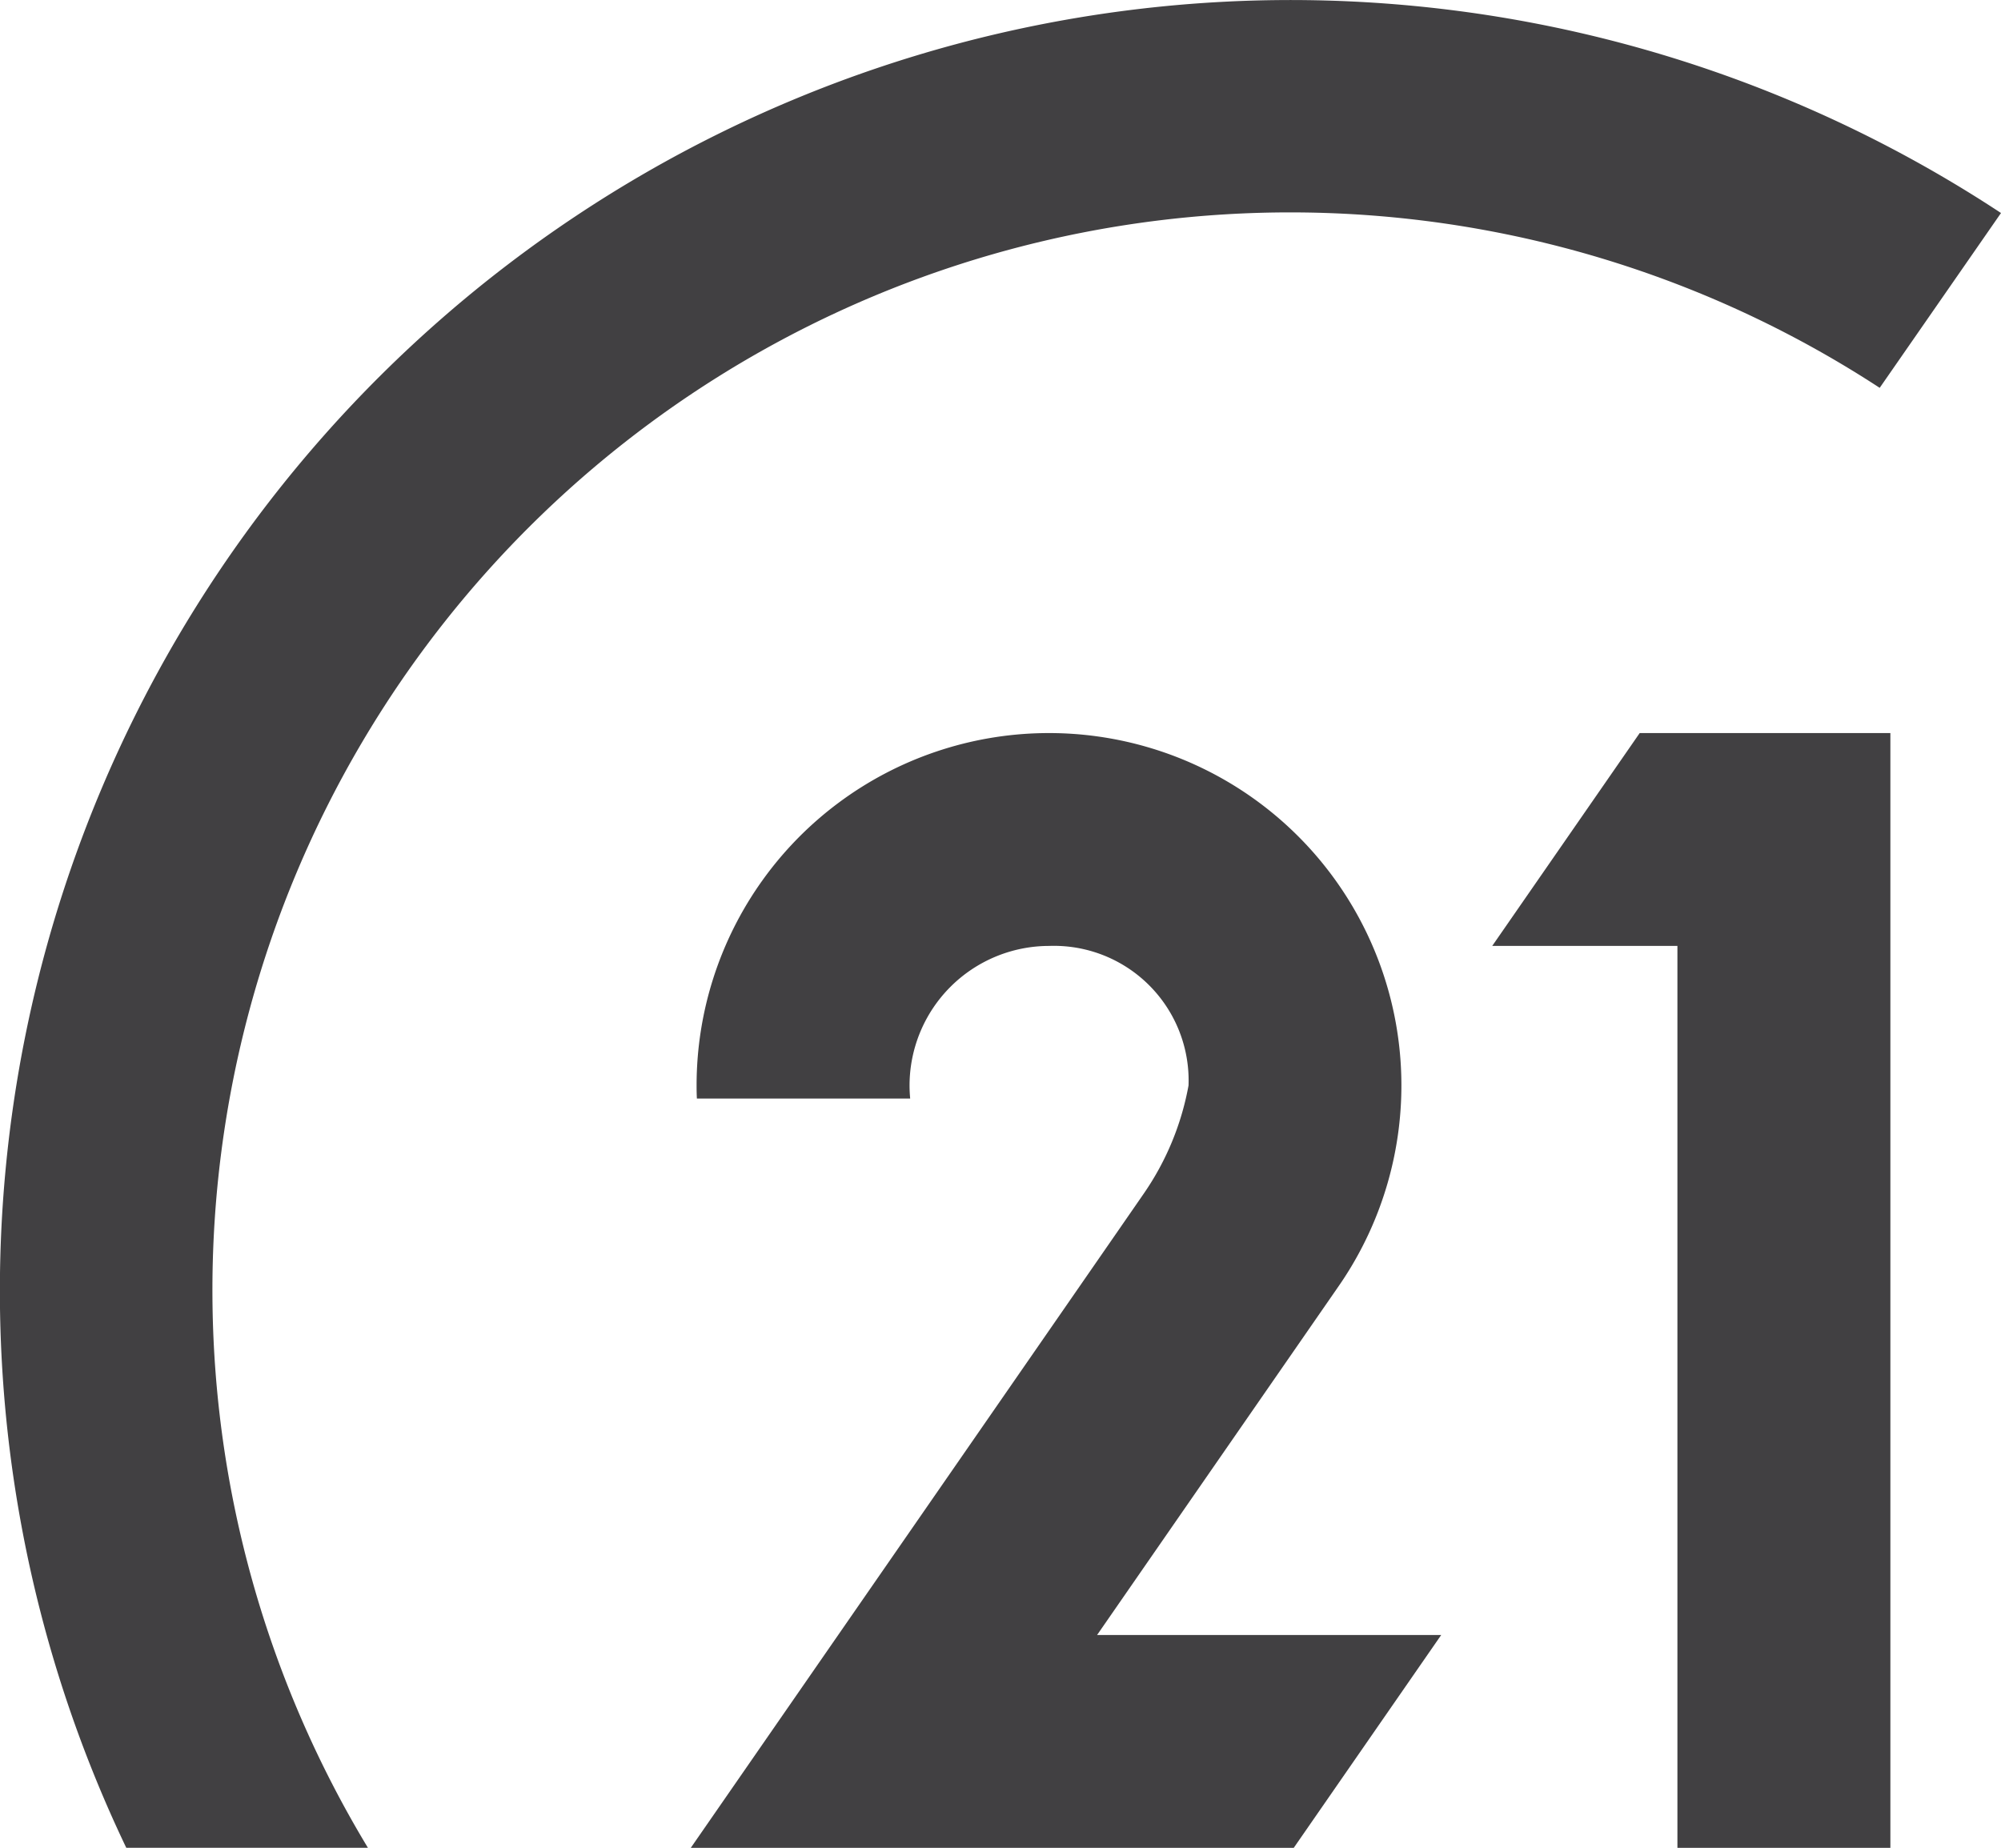 <svg xmlns="http://www.w3.org/2000/svg" width="86.154" height="79.566" viewBox="0 0 86.154 79.566">
  <g id="logo-num-cut" transform="translate(22277.236 6474)">
    <path id="パス_46418" data-name="パス 46418" d="M121.64,133.646l-6.349,9.165H89.33s18.987-27.416,19.5-28.165a11.936,11.936,0,0,0,1.931-4.664,5.8,5.8,0,0,0-6.006-6.006,6.014,6.014,0,0,0-6.006,6.006c0,.19.01.38.027.566H89.593c-.01-.186-.013-.376-.013-.566a15.173,15.173,0,1,1,27.763,8.47l-.236.343-10.284,14.852Z" transform="translate(-22336.824 -6537.246)" fill="#414042"/>
    <path id="パス_46419" data-name="パス 46419" d="M210.122,94.81v48h-9.169V103.975H192.98l6.349-9.165Z" transform="translate(-22405.967 -6537.246)" fill="#414042"/>
    <path id="パス_46420" data-name="パス 46420" d="M86.154,9.172,80.931,16.7a46.406,46.406,0,0,0-65.09,62.863H5.437A55.577,55.577,0,0,1,86.154,9.172" transform="translate(-22277.236 -6474)" fill="#414042"/>
  </g>
</svg>
